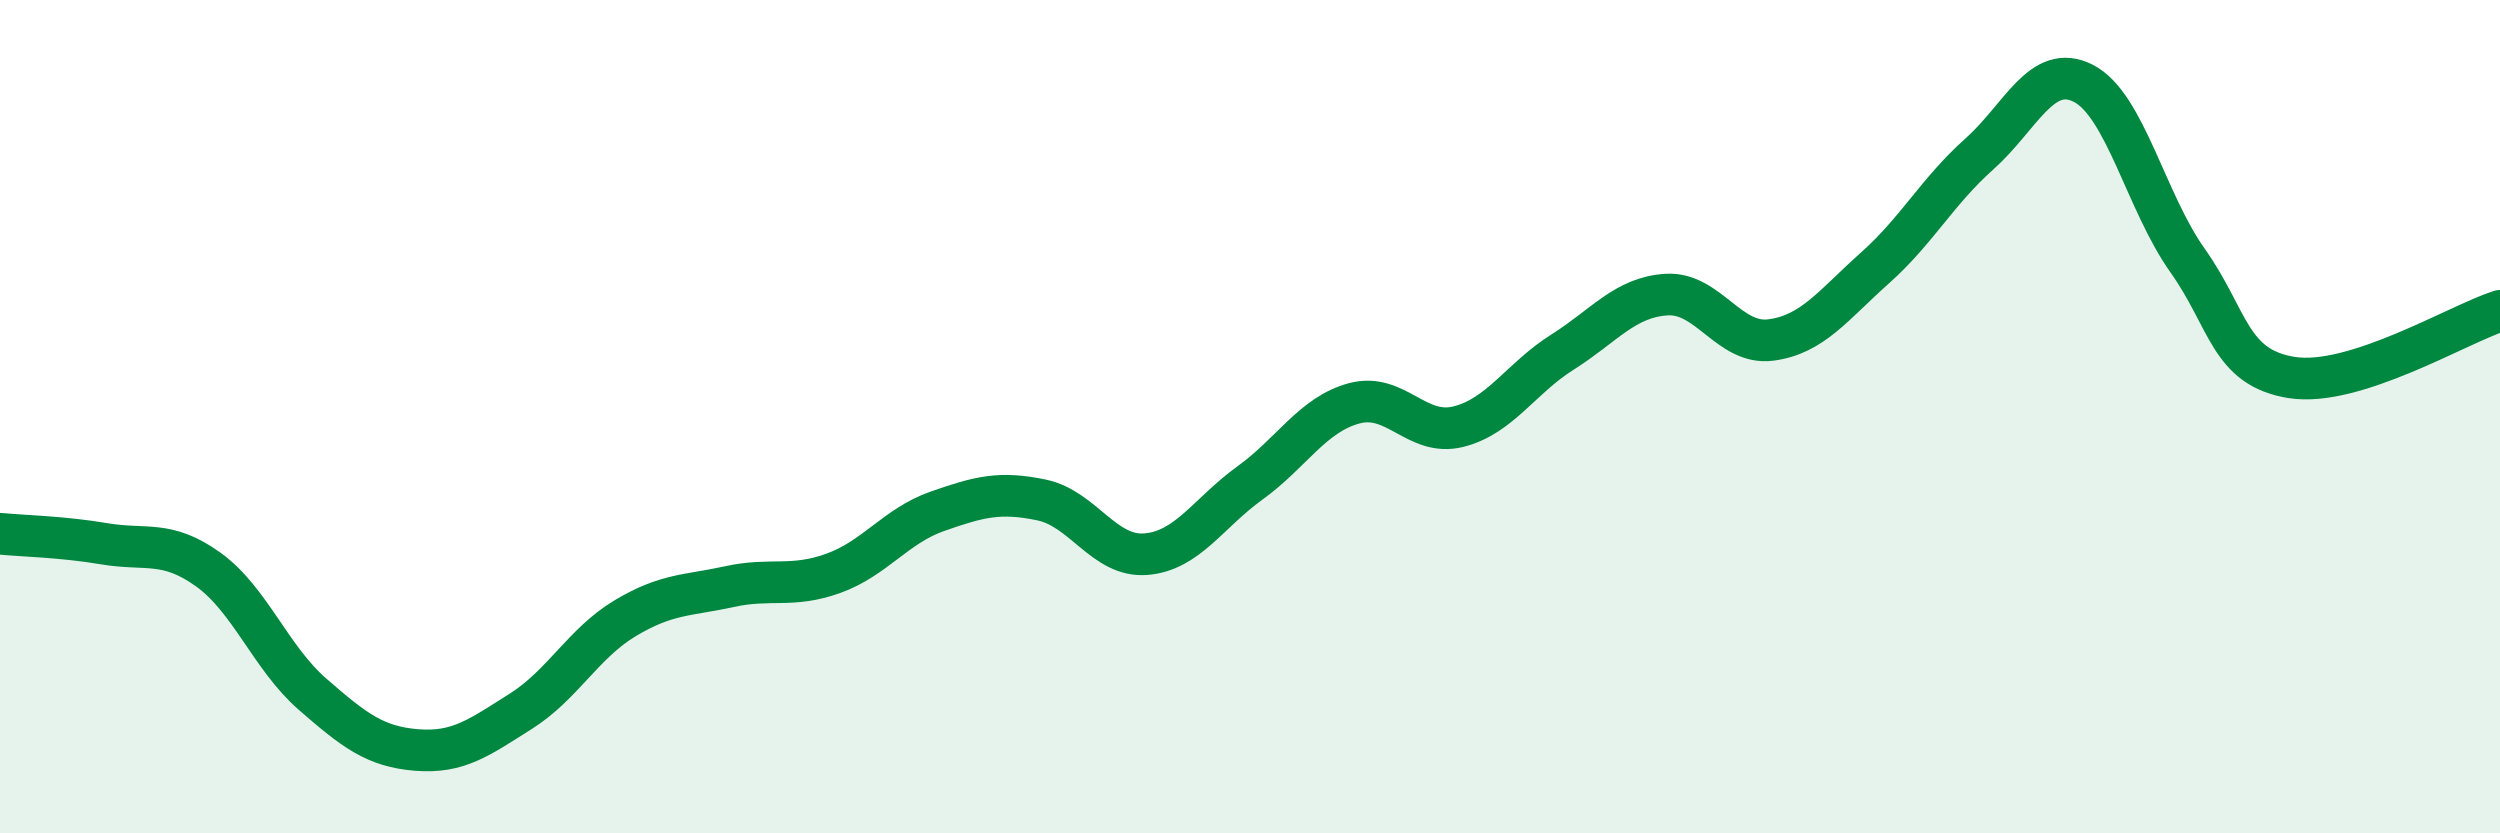
    <svg width="60" height="20" viewBox="0 0 60 20" xmlns="http://www.w3.org/2000/svg">
      <path
        d="M 0,12.81 C 0.5,12.86 1.5,12.88 2.5,13.05 C 3.5,13.22 4,12.95 5,13.67 C 6,14.39 6.5,15.79 7.5,16.66 C 8.5,17.53 9,17.92 10,18 C 11,18.08 11.5,17.7 12.5,17.07 C 13.5,16.44 14,15.44 15,14.84 C 16,14.24 16.5,14.3 17.5,14.08 C 18.5,13.86 19,14.12 20,13.76 C 21,13.4 21.5,12.62 22.5,12.27 C 23.5,11.92 24,11.79 25,12 C 26,12.21 26.5,13.38 27.5,13.3 C 28.5,13.22 29,12.31 30,11.59 C 31,10.87 31.5,9.95 32.5,9.68 C 33.5,9.41 34,10.49 35,10.24 C 36,9.99 36.5,9.08 37.5,8.45 C 38.5,7.82 39,7.13 40,7.07 C 41,7.01 41.5,8.29 42.5,8.16 C 43.5,8.03 44,7.32 45,6.43 C 46,5.54 46.5,4.59 47.5,3.7 C 48.5,2.81 49,1.49 50,2 C 51,2.51 51.5,4.84 52.5,6.25 C 53.5,7.66 53.5,8.82 55,9.06 C 56.5,9.3 59,7.78 60,7.46L60 20L0 20Z"
        fill="#008740"
        opacity="0.1"
        stroke-linecap="round"
        stroke-linejoin="round"
      />
      <path
        d="M 0,12.81 C 0.5,12.86 1.5,12.88 2.5,13.05 C 3.5,13.22 4,12.95 5,13.67 C 6,14.39 6.5,15.79 7.5,16.66 C 8.5,17.53 9,17.92 10,18 C 11,18.08 11.5,17.7 12.5,17.07 C 13.5,16.44 14,15.44 15,14.84 C 16,14.24 16.5,14.3 17.5,14.08 C 18.5,13.86 19,14.12 20,13.76 C 21,13.4 21.5,12.62 22.5,12.27 C 23.5,11.92 24,11.79 25,12 C 26,12.21 26.5,13.38 27.5,13.3 C 28.5,13.22 29,12.31 30,11.59 C 31,10.87 31.5,9.95 32.5,9.68 C 33.5,9.41 34,10.49 35,10.24 C 36,9.99 36.5,9.08 37.5,8.45 C 38.5,7.82 39,7.13 40,7.07 C 41,7.01 41.5,8.29 42.5,8.16 C 43.5,8.03 44,7.32 45,6.43 C 46,5.54 46.5,4.59 47.5,3.7 C 48.5,2.81 49,1.49 50,2 C 51,2.51 51.5,4.84 52.5,6.25 C 53.5,7.66 53.5,8.82 55,9.06 C 56.5,9.3 59,7.78 60,7.46"
        stroke="#008740"
        stroke-width="1"
        fill="none"
        stroke-linecap="round"
        stroke-linejoin="round"
      />
    </svg>
  